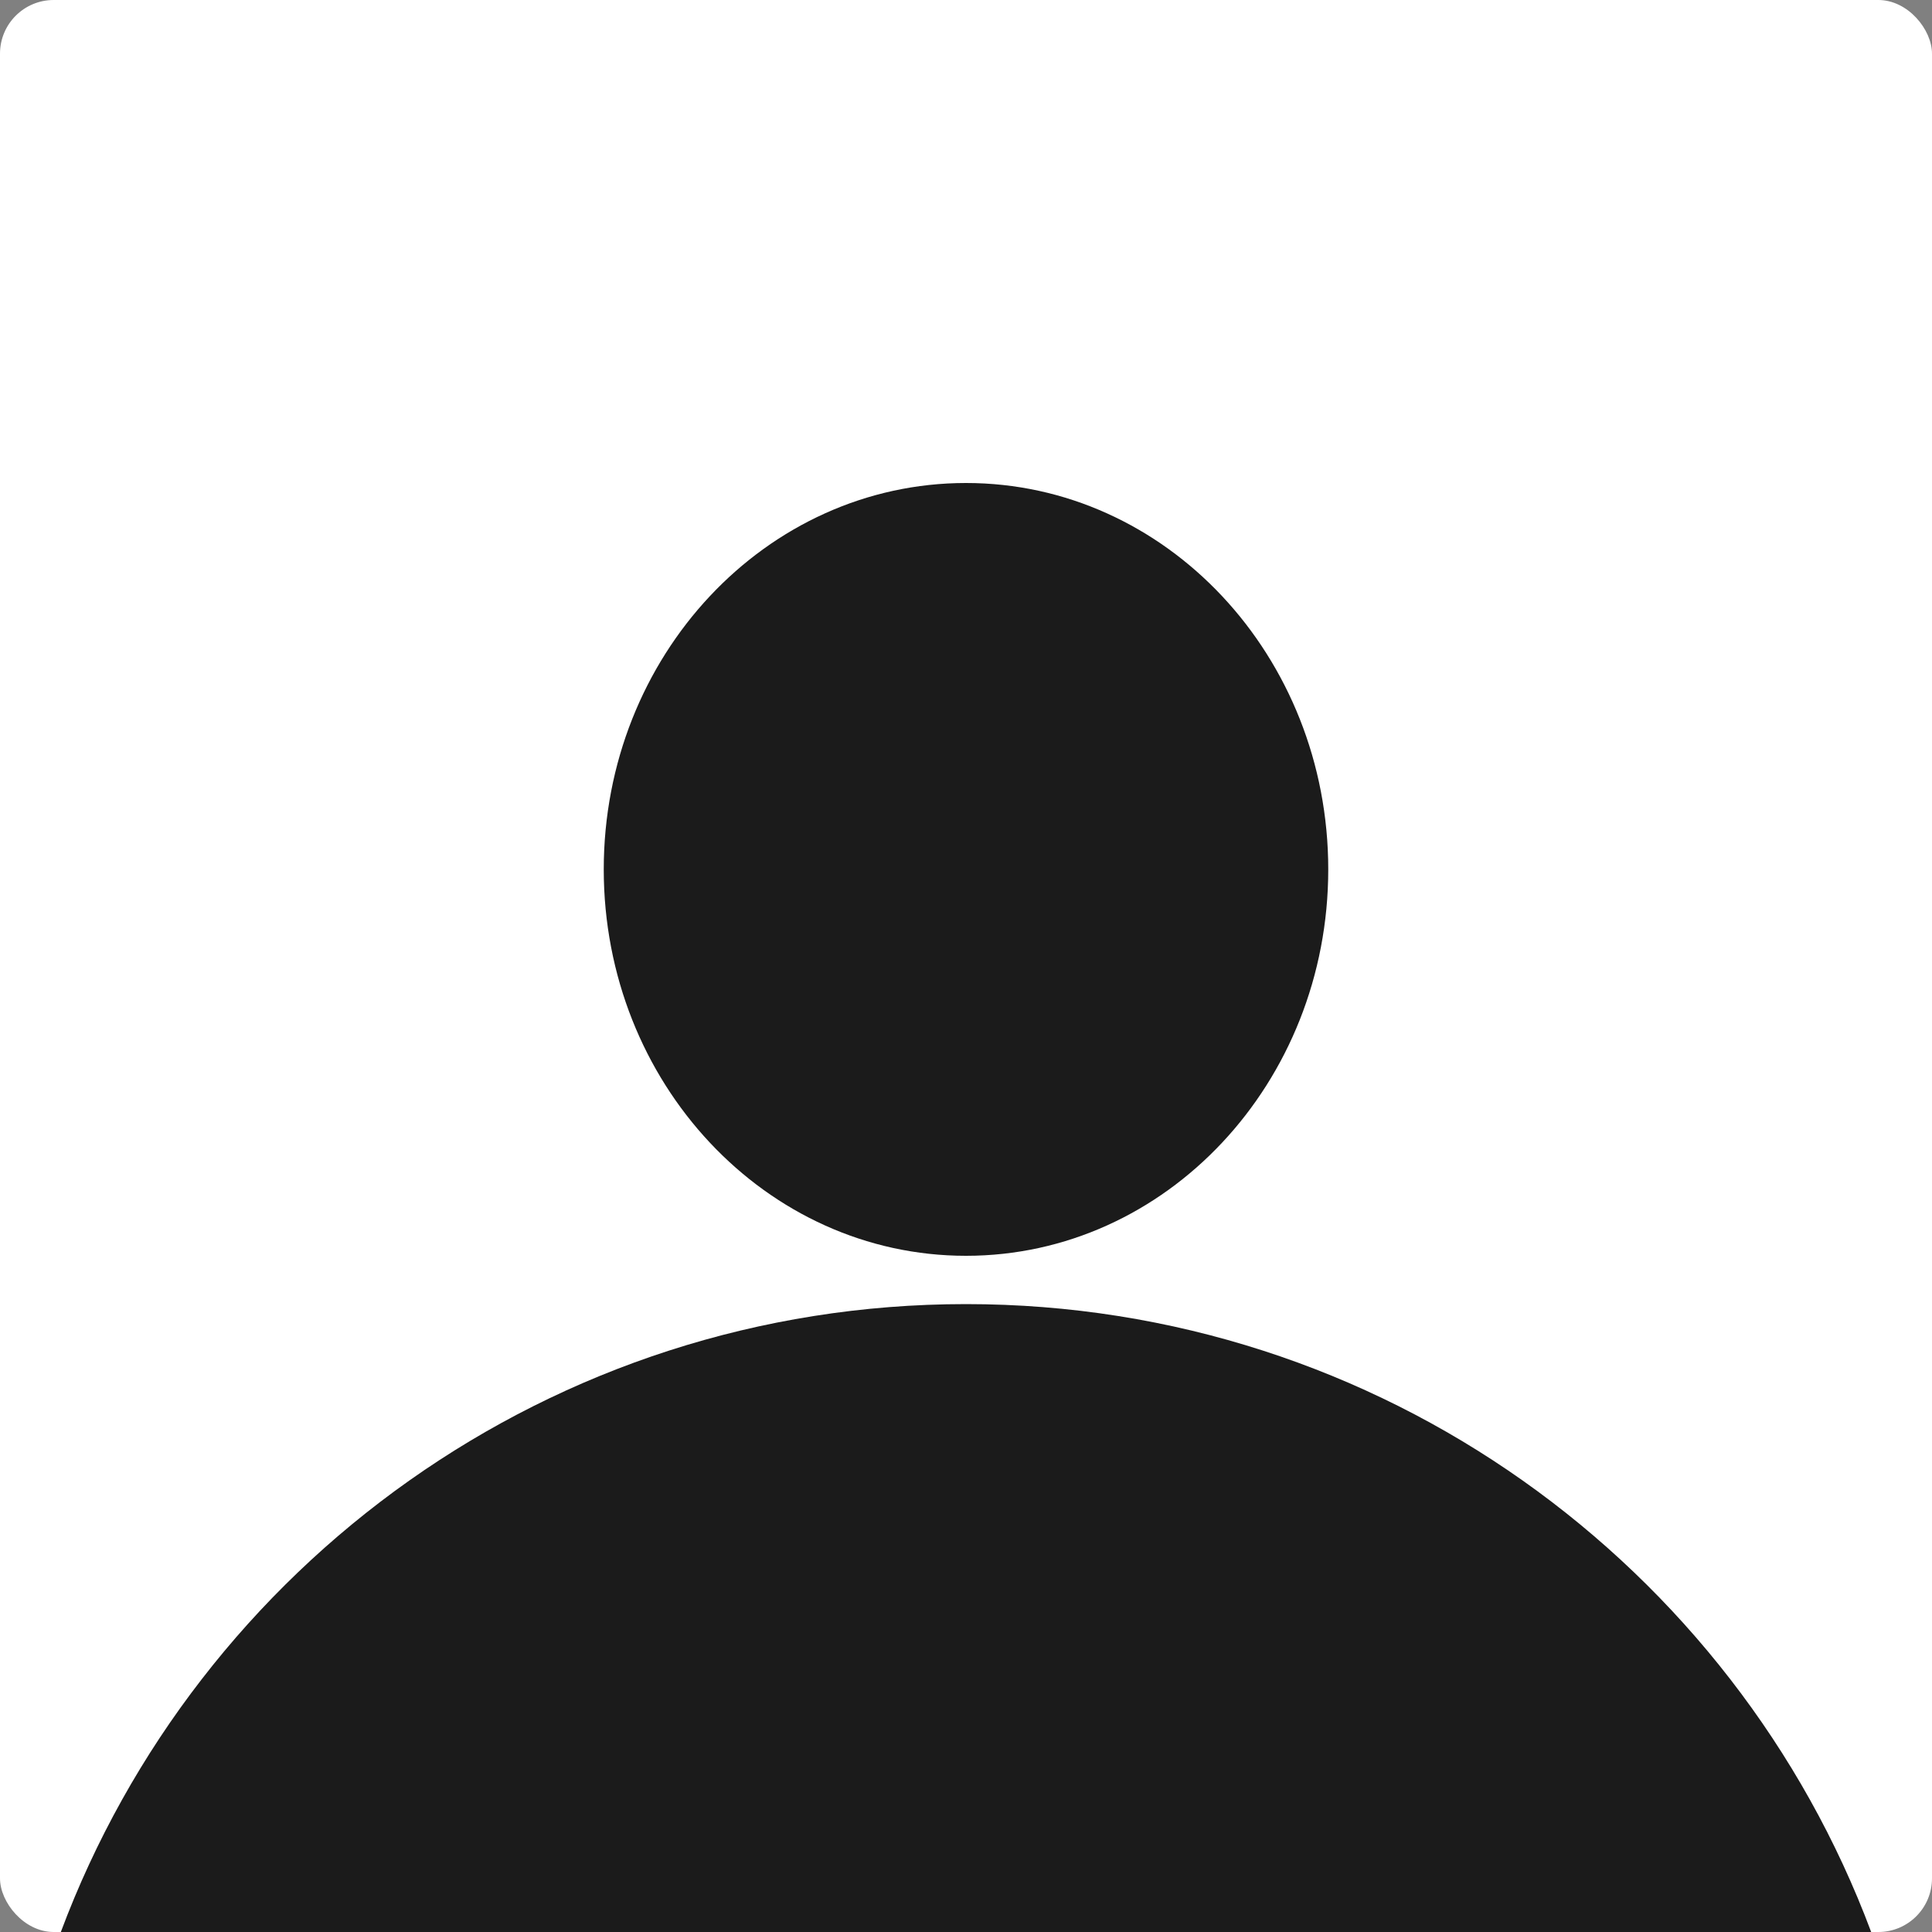 <svg width="72" height="72" viewBox="0 0 72 72" fill="none" xmlns="http://www.w3.org/2000/svg">
<rect x="0" y="0" width="72" height="72" fill="#808080" stroke="none"/>
<rect width="72" height="72" rx="2" fill="white"/>
<path fill-rule="evenodd" clip-rule="evenodd" d="M69.733 72H2.267C7.374 58.332 20.55 48.6 36 48.6C51.45 48.6 64.626 58.332 69.733 72ZM49.5 32.4C49.5 40.353 43.456 46.8 36 46.8C28.544 46.8 22.5 40.353 22.5 32.4C22.5 24.447 28.544 18 36 18C43.456 18 49.5 24.447 49.5 32.4Z" fill="#1B1B1B"/>
</svg>
